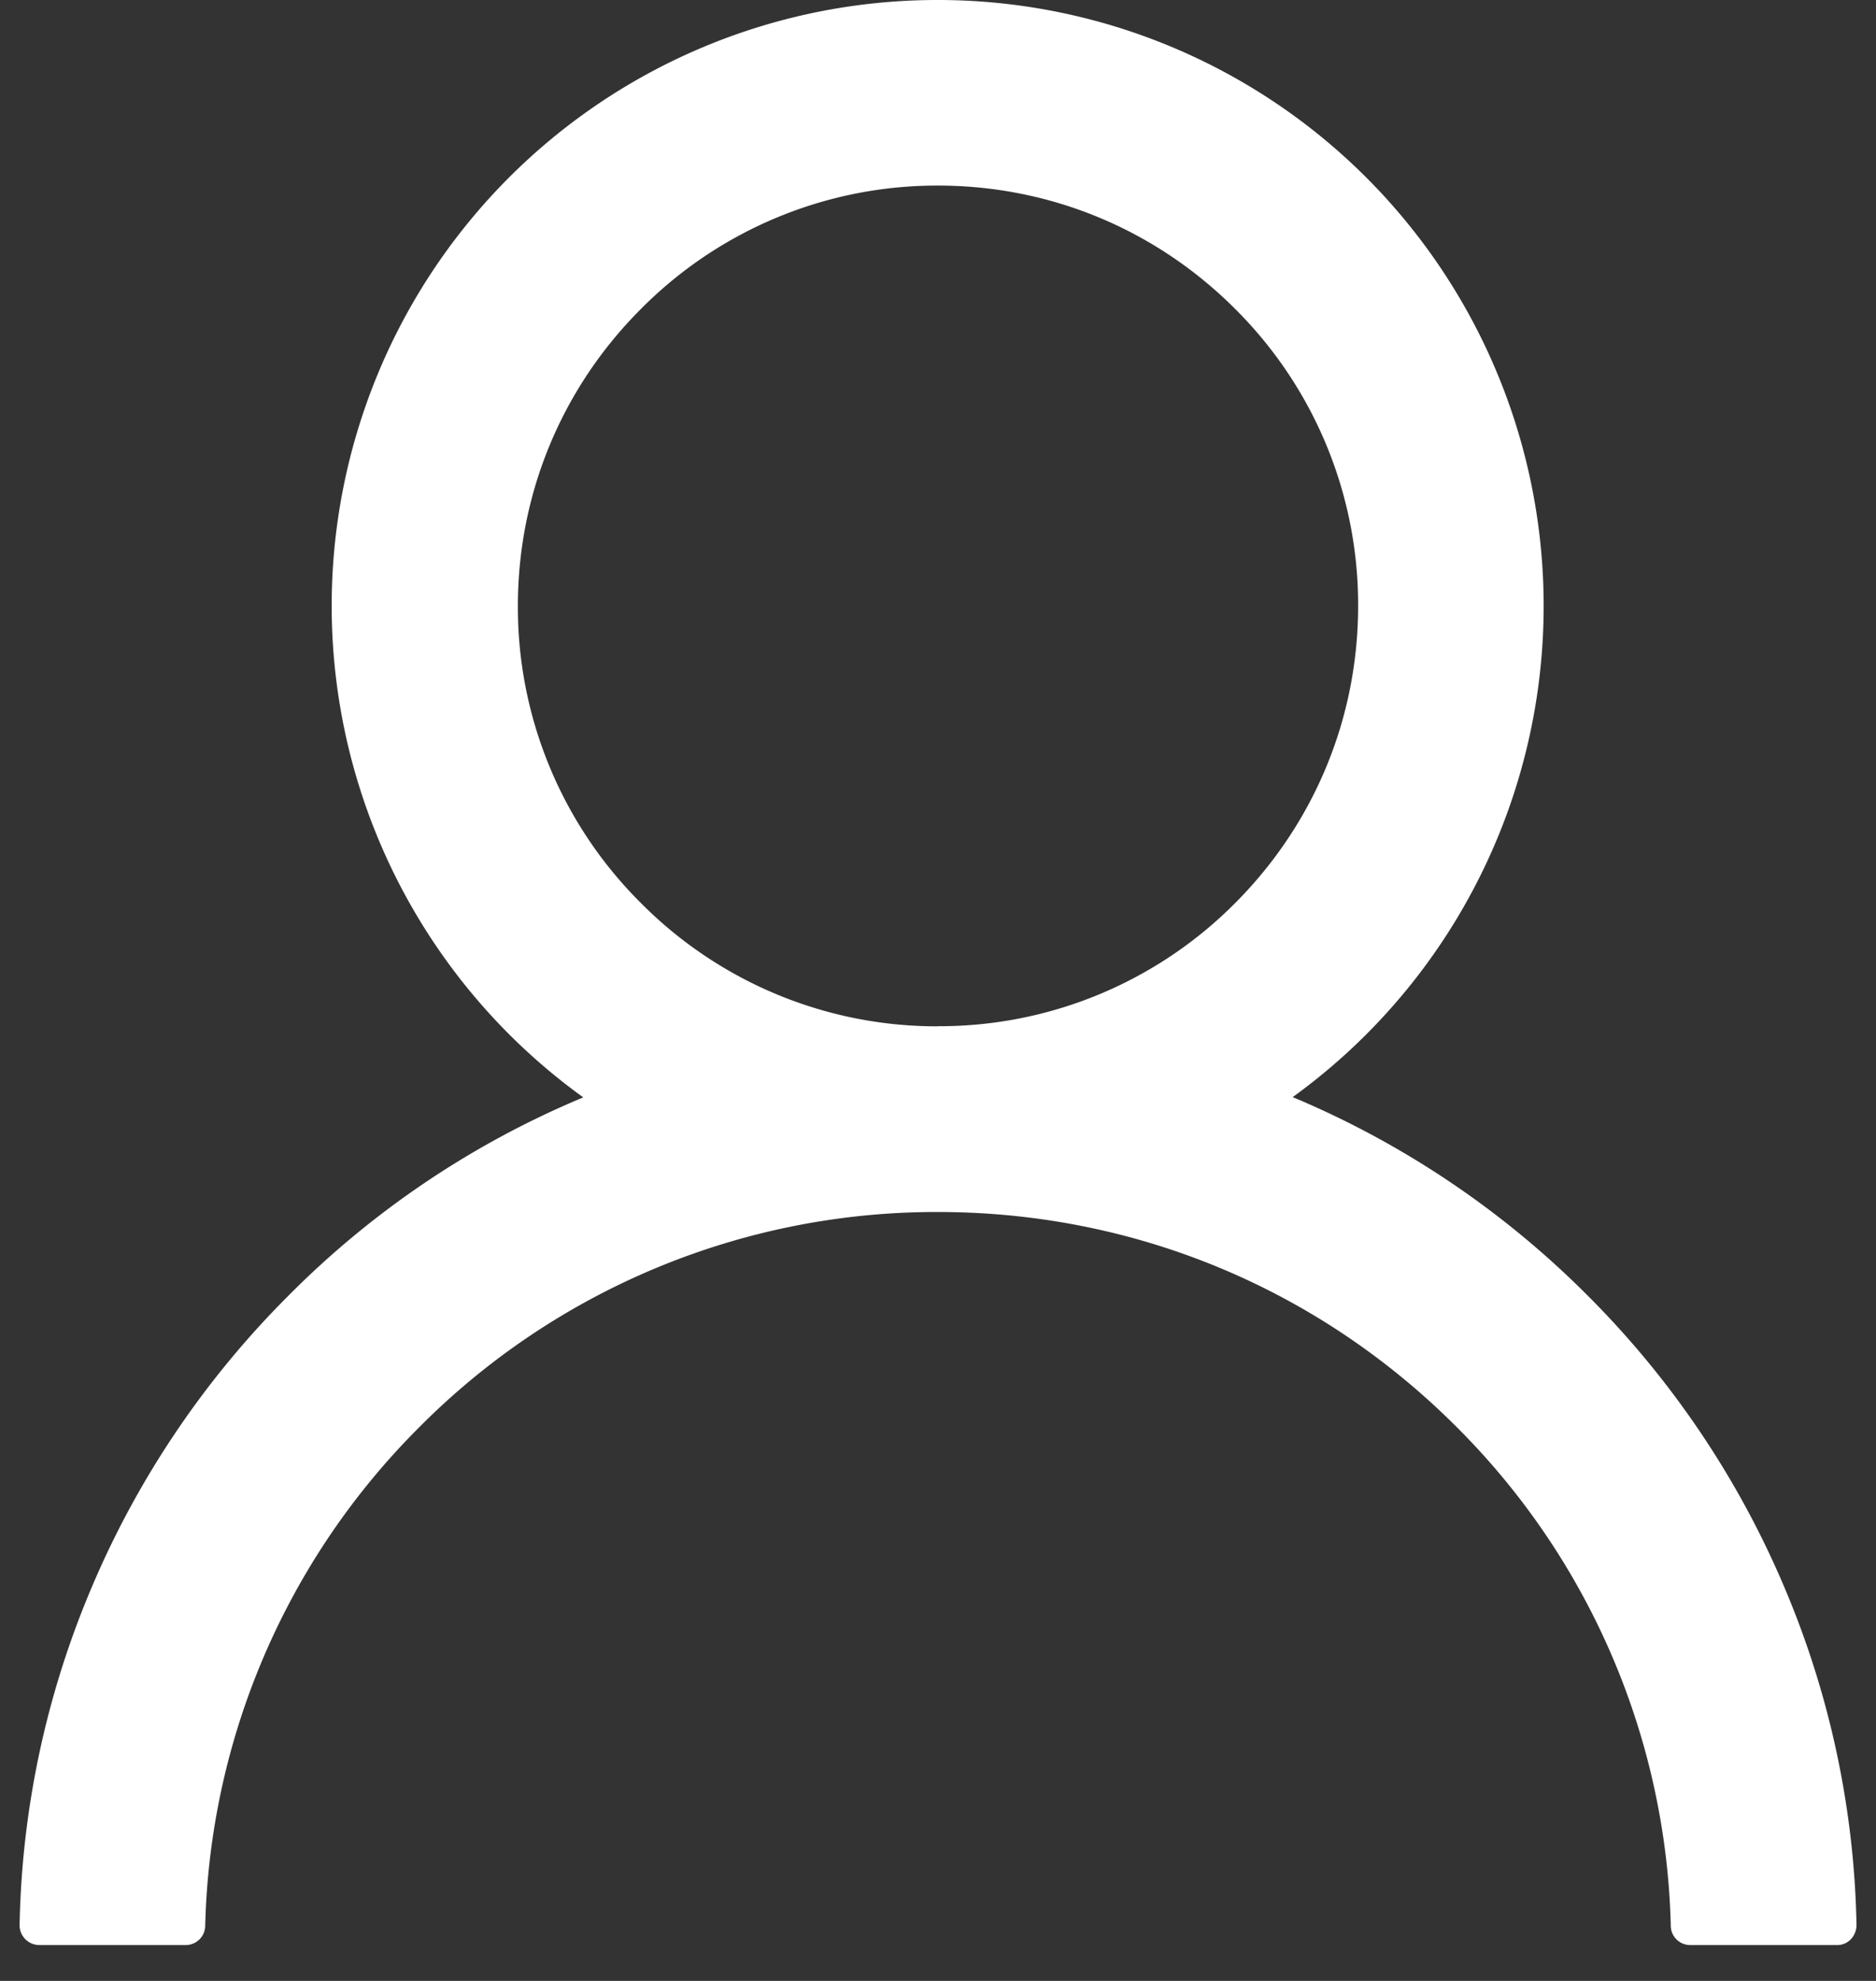 <svg xmlns="http://www.w3.org/2000/svg" width="18" height="19" fill="none"><rect width="100%" height="100%" fill="#333333" stroke="none"/><path fill="#fff" d="M17.121 15.225a8.8 8.8 0 0 0-1.889-2.8 8.8 8.8 0 0 0-2.8-1.89q-.015-.006-.029-.012A5.812 5.812 0 0 0 9 0a5.811 5.811 0 0 0-3.403 10.526l-.028.011a8.7 8.7 0 0 0-2.801 1.89 8.8 8.8 0 0 0-1.889 2.8 8.7 8.7 0 0 0-.691 3.237.19.19 0 0 0 .187.192h1.406a.187.187 0 0 0 .188-.183 6.99 6.99 0 0 1 2.058-4.788A6.99 6.99 0 0 1 9 11.625c1.88 0 3.645.731 4.974 2.06a6.99 6.99 0 0 1 2.057 4.788.186.186 0 0 0 .188.183h1.406a.18.18 0 0 0 .134-.056.2.2 0 0 0 .054-.136 8.7 8.7 0 0 0-.692-3.239m-8.12-5.381a4 4 0 0 1-2.85-1.181 4 4 0 0 1-1.182-2.85c0-1.076.42-2.089 1.181-2.85A4 4 0 0 1 9 1.78c1.076 0 2.088.42 2.85 1.182a4 4 0 0 1 1.181 2.85c0 1.075-.42 2.088-1.18 2.85A4 4 0 0 1 9 9.843"/></svg>